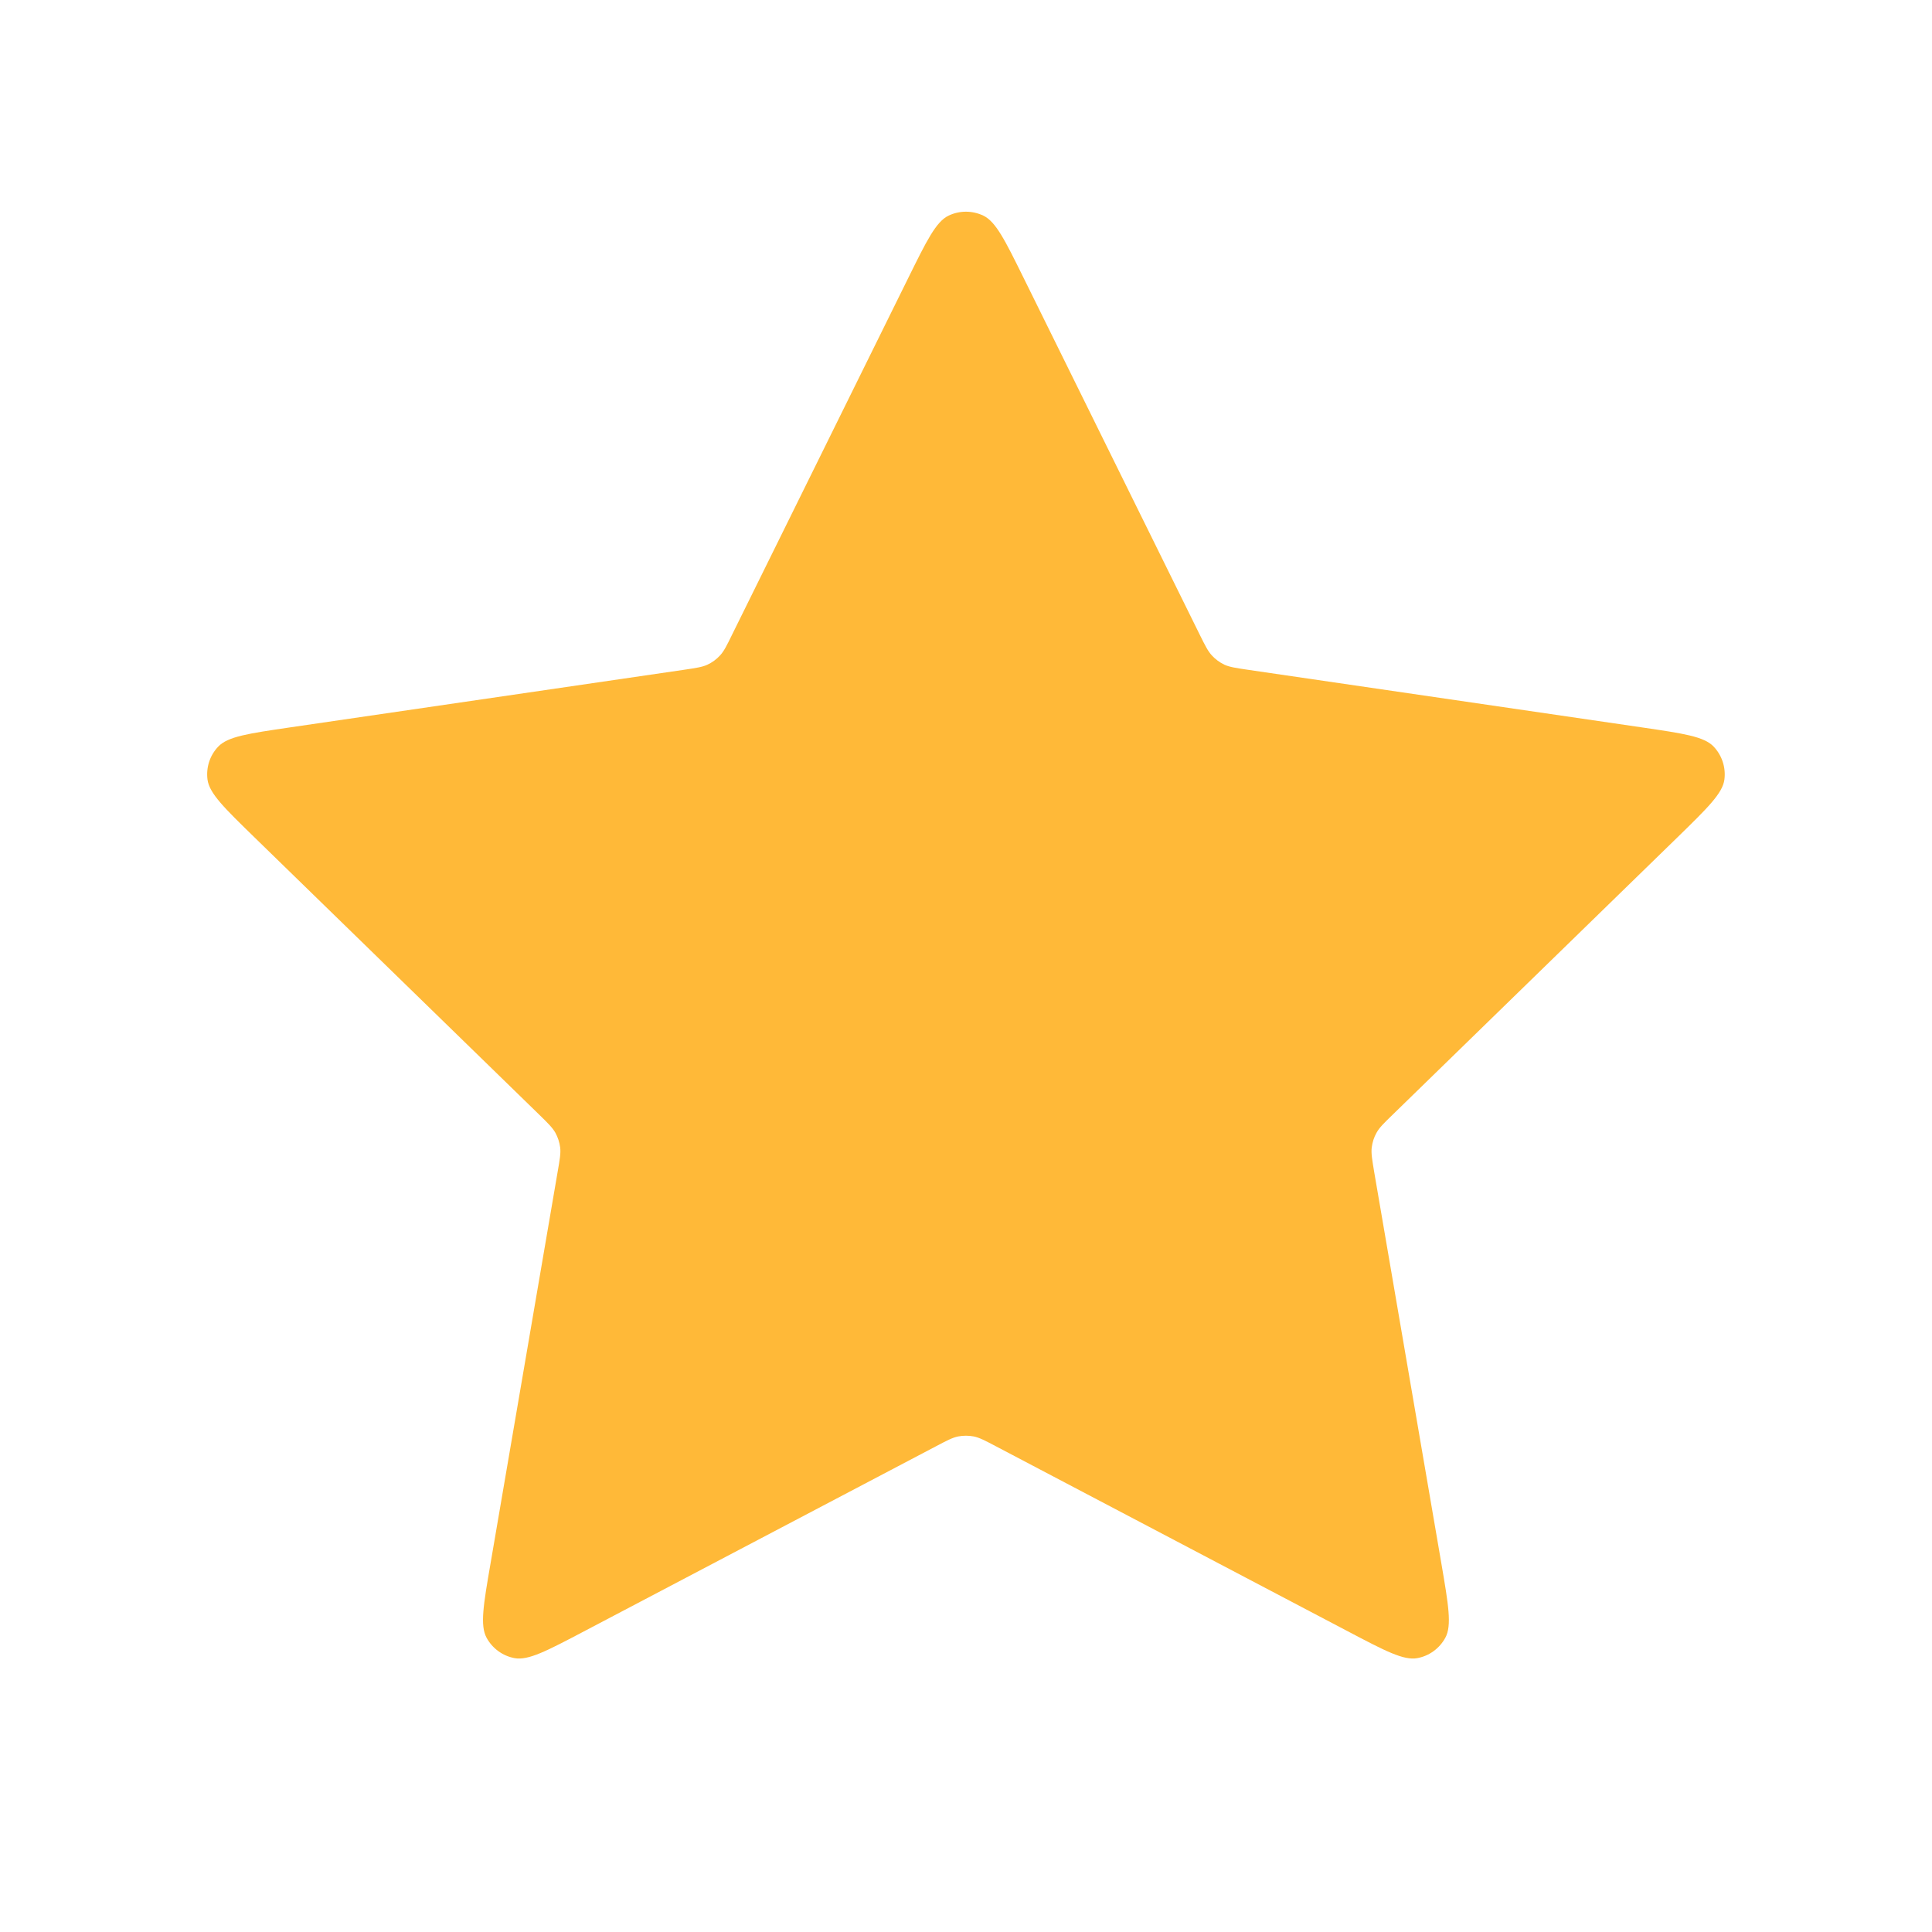 <svg width="20" height="20" viewBox="0 0 20 20" fill="none" xmlns="http://www.w3.org/2000/svg">
<path d="M9.402 2.878C9.594 2.489 9.69 2.294 9.82 2.232C9.933 2.178 10.065 2.178 10.179 2.232C10.309 2.294 10.405 2.489 10.597 2.878L12.419 6.569C12.476 6.684 12.505 6.742 12.546 6.786C12.583 6.826 12.627 6.858 12.675 6.881C12.731 6.906 12.794 6.915 12.921 6.934L16.997 7.53C17.426 7.593 17.641 7.624 17.74 7.729C17.826 7.82 17.867 7.945 17.851 8.07C17.832 8.213 17.676 8.364 17.366 8.667L14.417 11.539C14.325 11.628 14.279 11.673 14.25 11.726C14.223 11.773 14.207 11.825 14.2 11.879C14.193 11.939 14.204 12.002 14.225 12.129L14.921 16.185C14.994 16.613 15.031 16.827 14.962 16.954C14.902 17.064 14.796 17.142 14.672 17.165C14.53 17.191 14.338 17.09 13.954 16.888L10.31 14.972C10.196 14.912 10.139 14.882 10.08 14.87C10.027 14.86 9.972 14.86 9.919 14.87C9.859 14.882 9.803 14.912 9.689 14.972L6.045 16.888C5.661 17.09 5.469 17.191 5.327 17.165C5.203 17.142 5.097 17.064 5.037 16.954C4.968 16.827 5.004 16.613 5.078 16.185L5.773 12.129C5.795 12.002 5.806 11.939 5.799 11.879C5.792 11.825 5.775 11.773 5.749 11.726C5.719 11.673 5.673 11.628 5.582 11.539L2.633 8.667C2.322 8.364 2.167 8.213 2.148 8.07C2.132 7.945 2.172 7.82 2.259 7.729C2.358 7.624 2.573 7.593 3.002 7.53L7.078 6.934C7.205 6.915 7.268 6.906 7.323 6.881C7.372 6.858 7.416 6.826 7.453 6.786C7.494 6.742 7.523 6.684 7.579 6.569L9.402 2.878Z" fill="#ffb938"/>
</svg>
